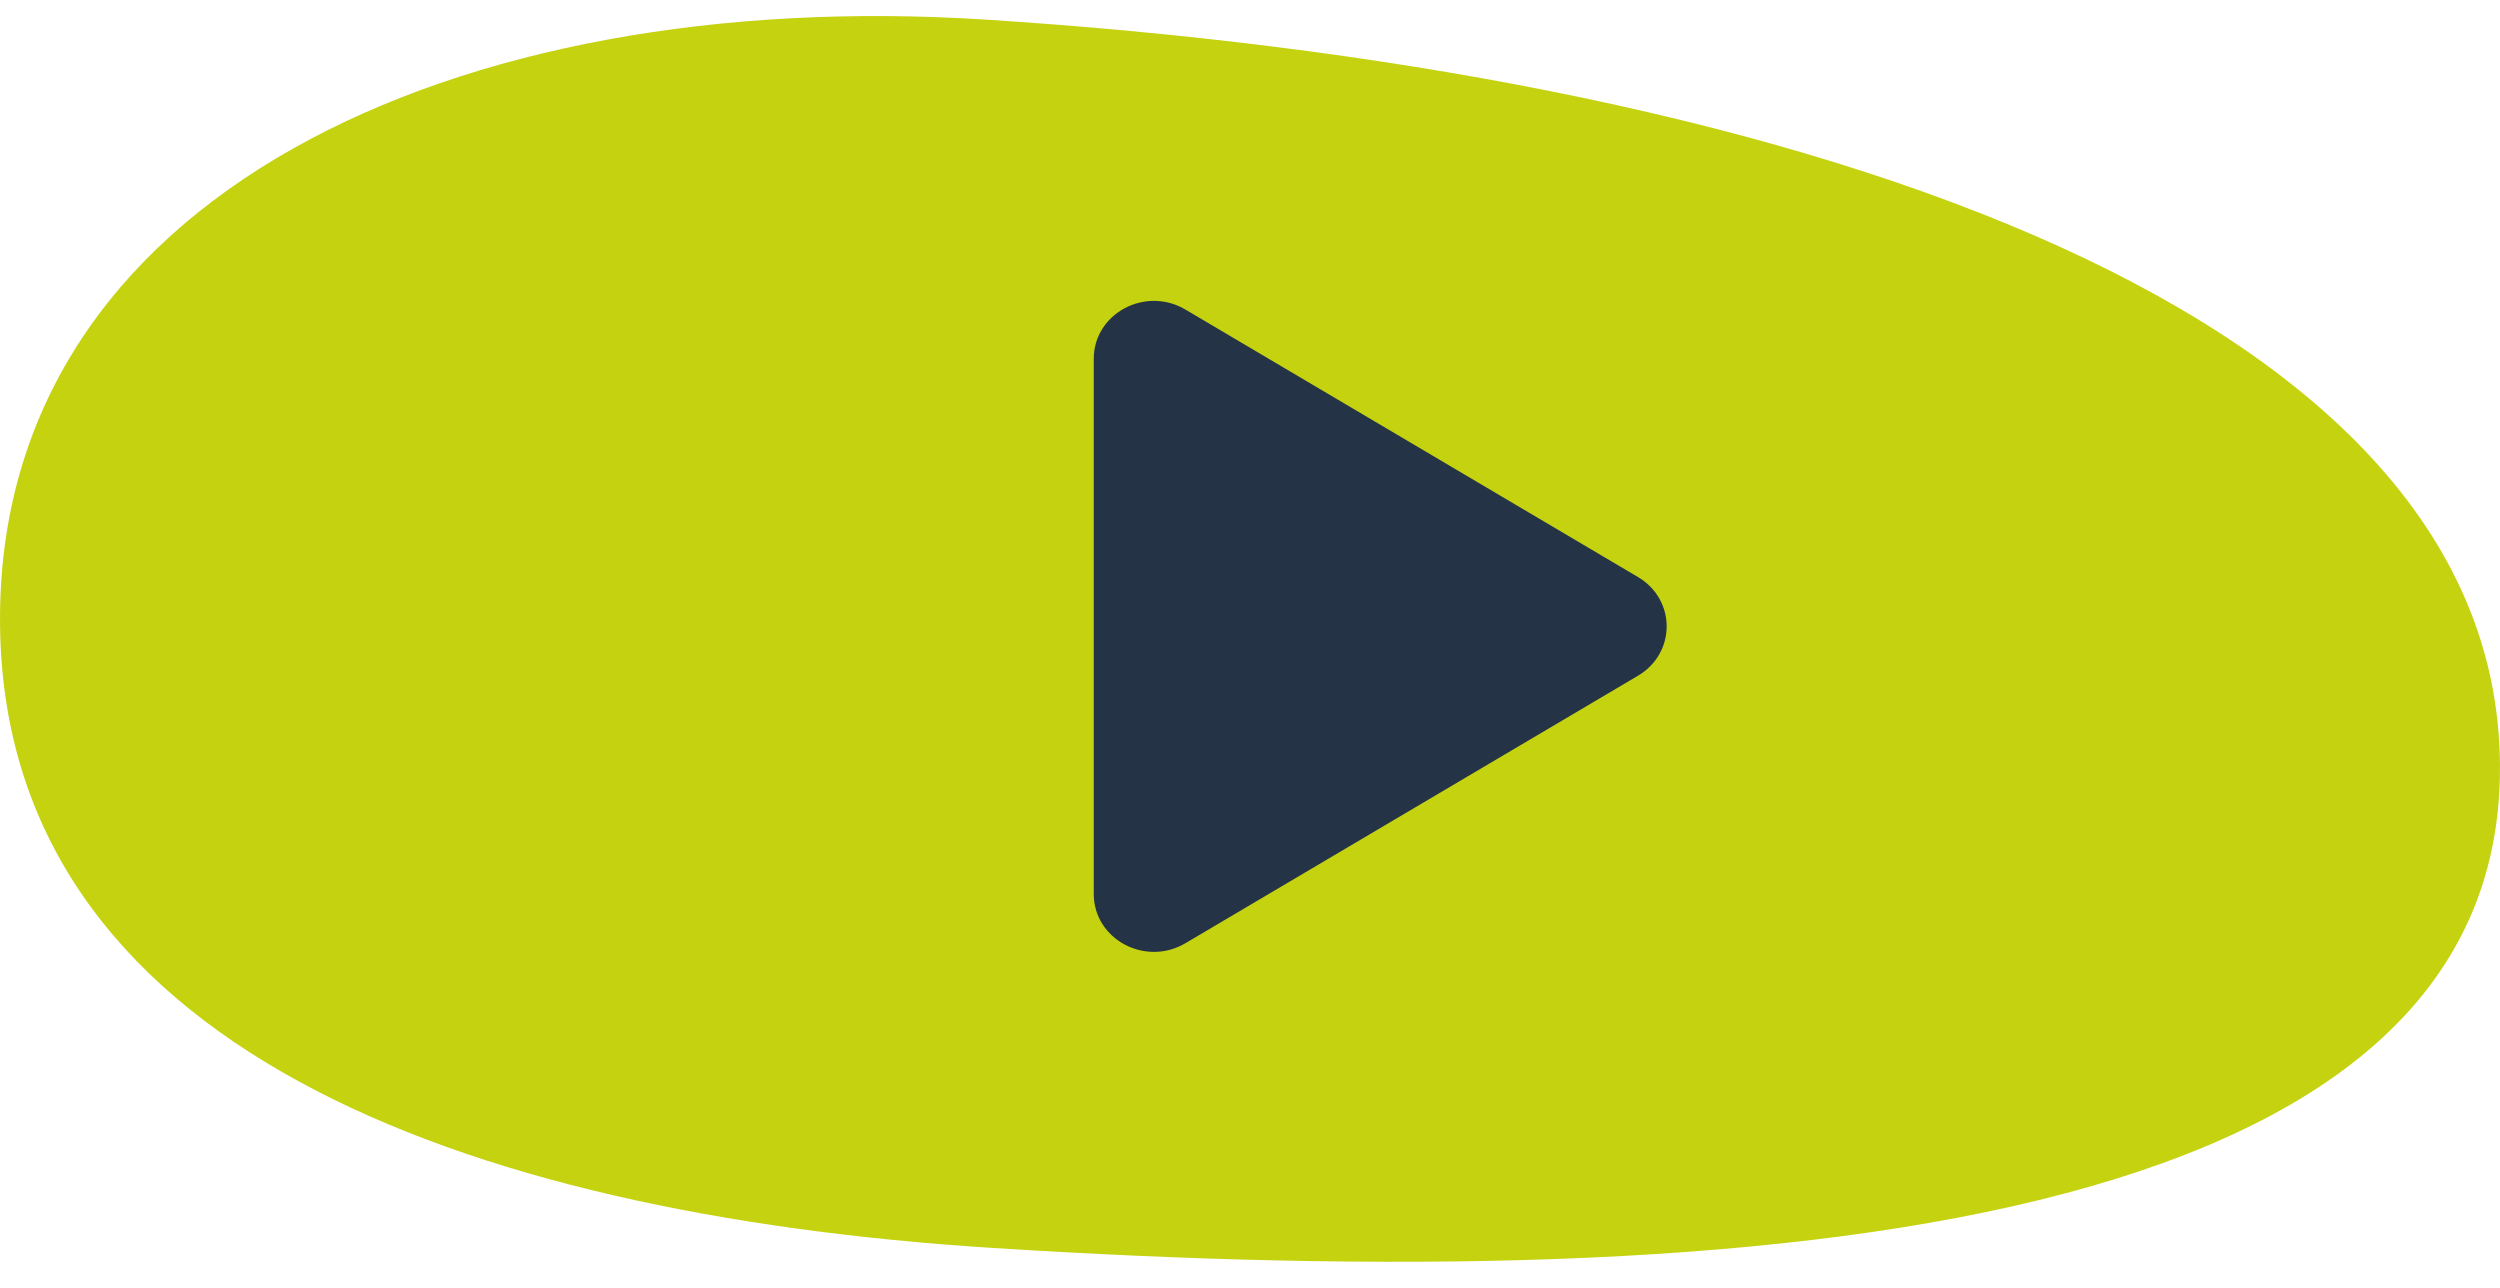 <svg width="66" height="34" viewBox="0 0 66 34" fill="none" xmlns="http://www.w3.org/2000/svg">
<path d="M0.001 16.48C-0.103 5.167 12.066 -0.373 25.996 0.516C46.606 1.833 65.888 7.822 65.999 20.172C66.111 32.525 46.714 34.253 26.181 32.944C12.169 32.05 0.099 27.586 0.001 16.48ZM35.439 23.186C45.523 23.864 53.358 22.141 53.328 18.993C53.298 15.633 45.136 13.043 35.456 12.395C27.909 11.89 24.406 13.608 24.217 17.089C24.032 20.586 28.003 22.689 35.435 23.186L35.439 23.186Z" fill="#C5D210"/>
<path d="M27.227 8.664L58.037 16.187L59.112 19.053C55.888 21.322 49.296 25.86 48.723 25.86C48.006 25.86 39.766 27.293 38.692 27.293C37.832 27.293 26.63 23.233 21.137 21.203V12.963L27.227 8.664Z" fill="#C5D210"/>
<path fill-rule="evenodd" clip-rule="evenodd" d="M28.875 9.473C28.875 8.277 30.236 7.547 31.293 8.171L43.243 15.234C44.252 15.831 44.252 17.242 43.243 17.839L31.293 24.902C30.236 25.526 28.875 24.796 28.875 23.6V9.473Z" fill="#253347"/>
</svg>
